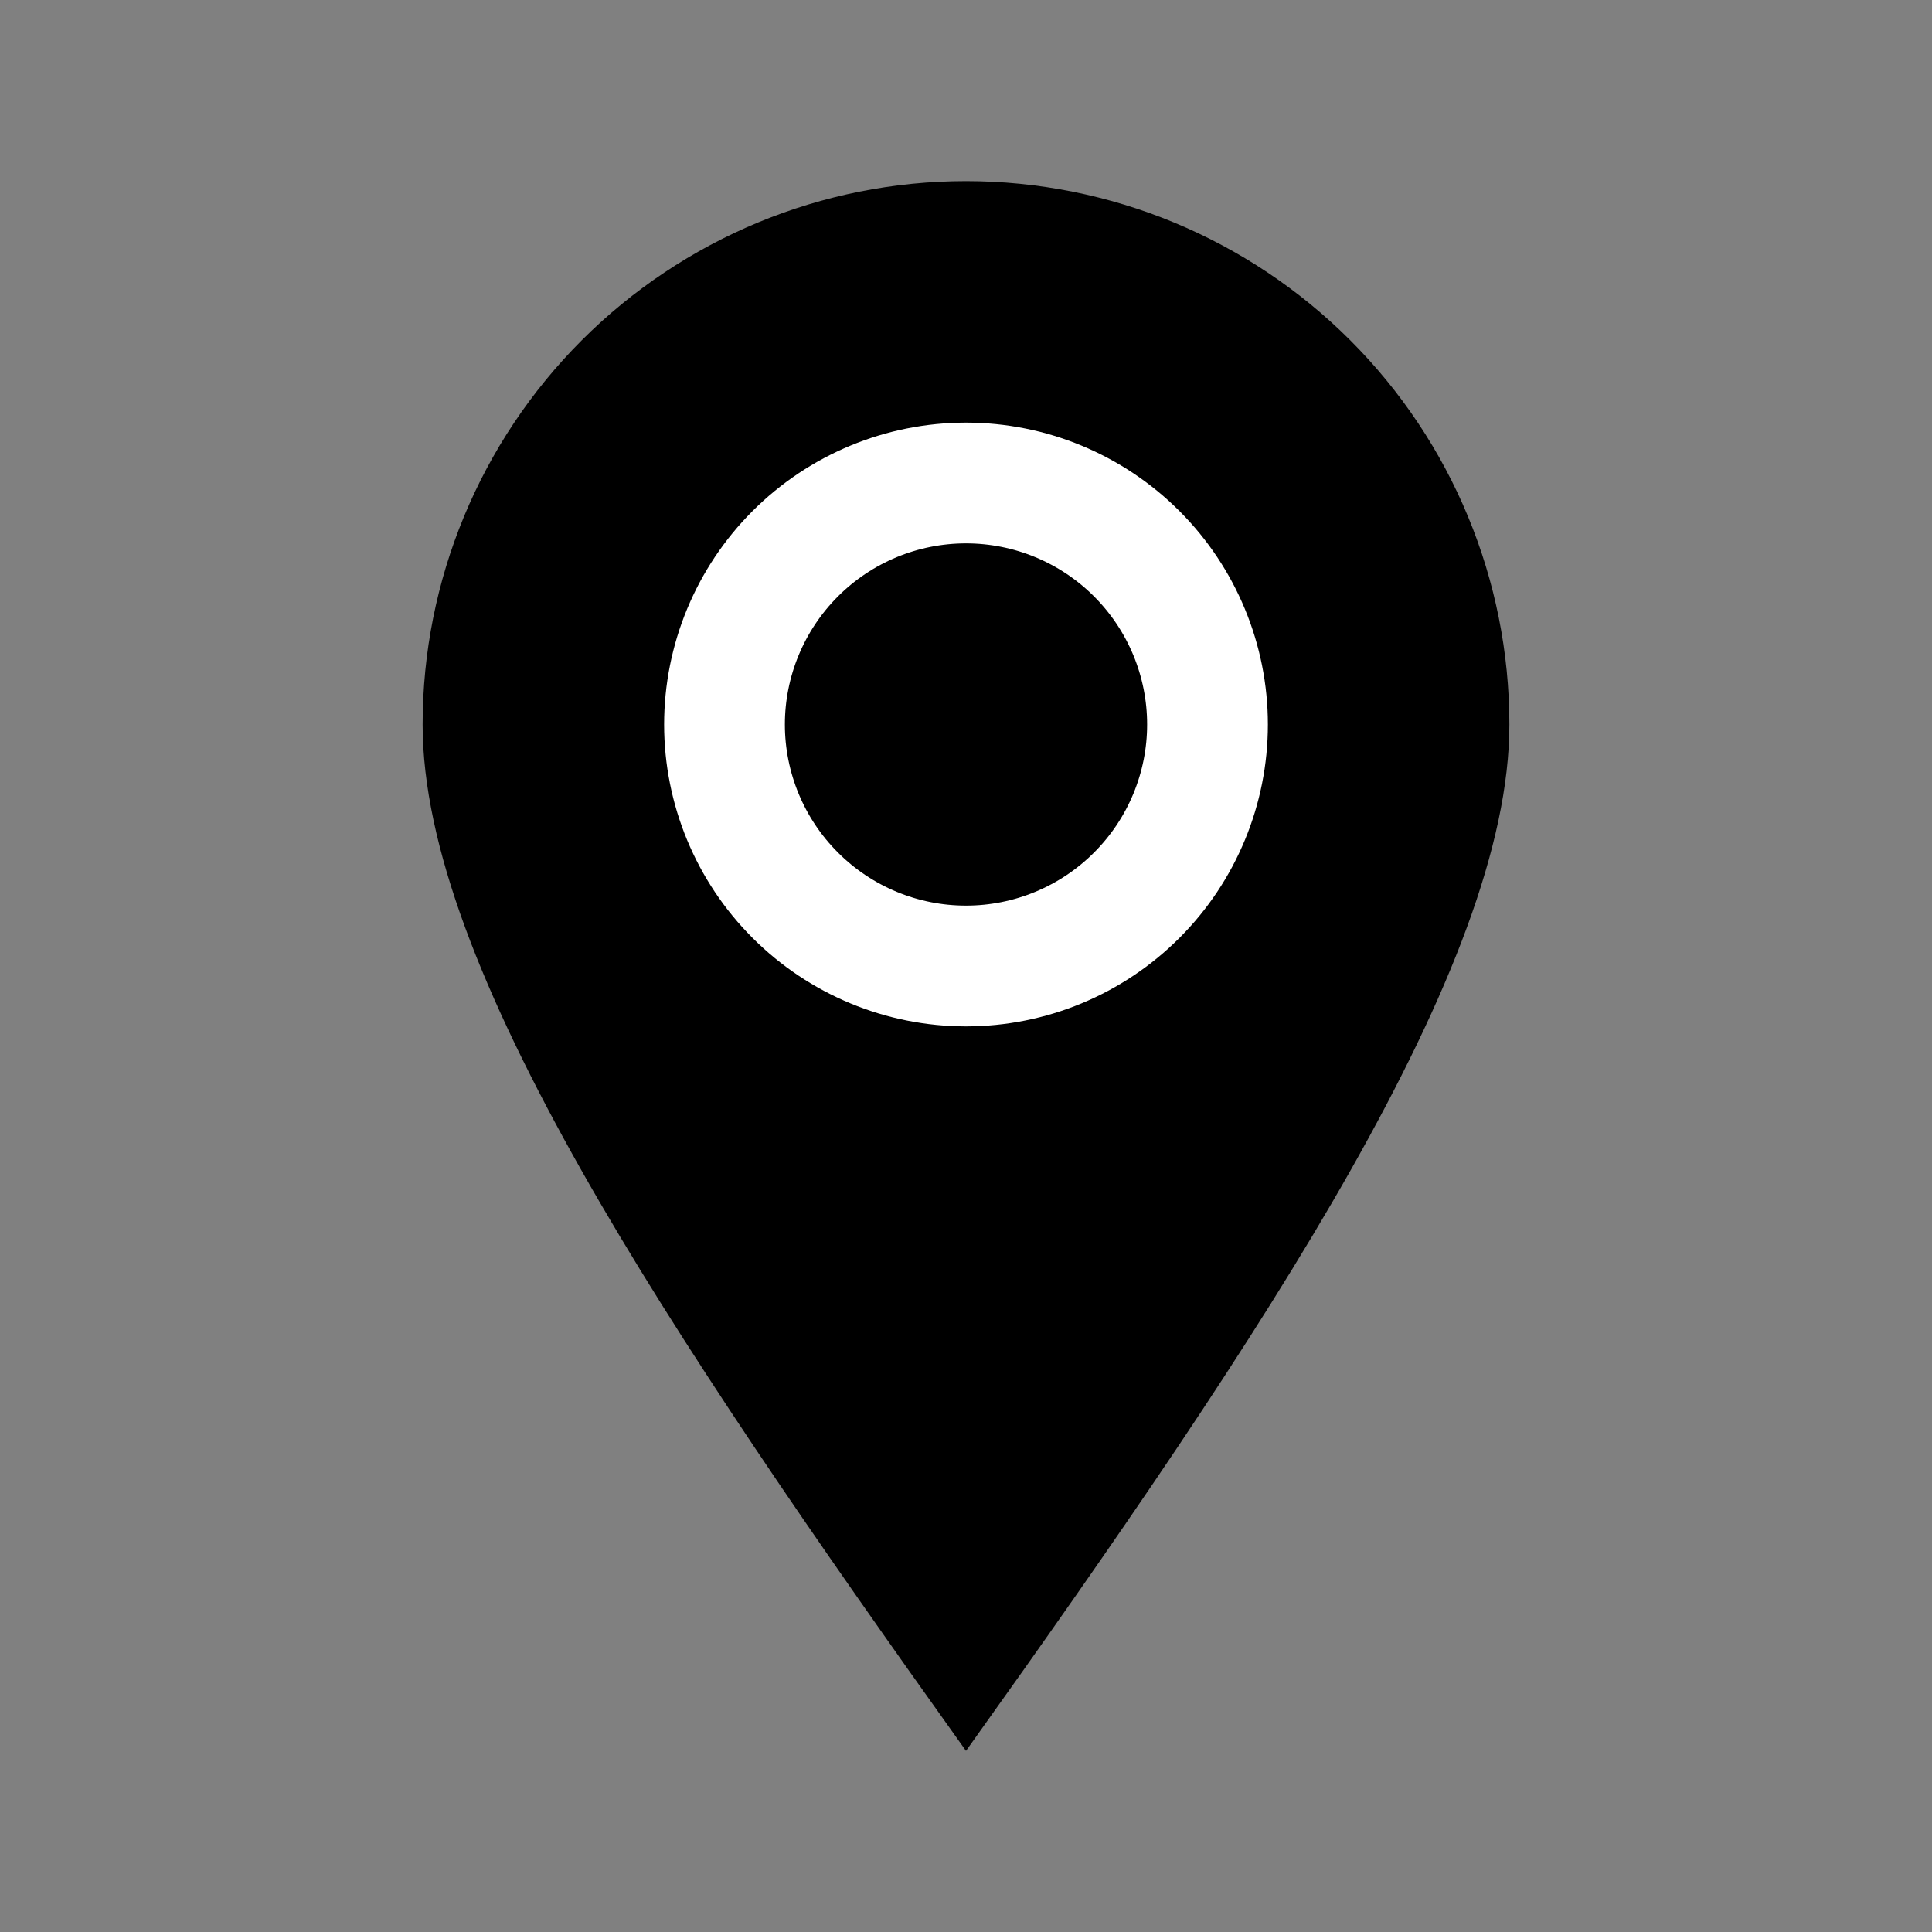 <svg width="40" height="40" viewBox="0 0 40 40" fill="#000" xmlns="http://www.w3.org/2000/svg">
<rect x="0" y="0" width="40" height="40" fill="#808080" stroke="none"/>
<path d="M20 36.25C26.25 27.5 31.25 20 31.25 15C31.25 12.016 30.065 9.155 27.955 7.045C25.845 4.935 22.984 3.75 20 3.75C17.016 3.75 14.155 4.935 12.045 7.045C9.935 9.155 8.75 12.016 8.75 15C8.75 20 13.75 27.5 20 36.25Z" fill="#000"/>
<path d="M25 15C25 16.326 24.473 17.598 23.535 18.535C22.598 19.473 21.326 20 20 20C18.674 20 17.402 19.473 16.465 18.535C15.527 17.598 15 16.326 15 15C15 13.674 15.527 12.402 16.465 11.464C17.402 10.527 18.674 10 20 10C21.326 10 22.598 10.527 23.535 11.464C24.473 12.402 25 13.674 25 15Z" stroke="white" stroke-width="2.5"/>
</svg>

